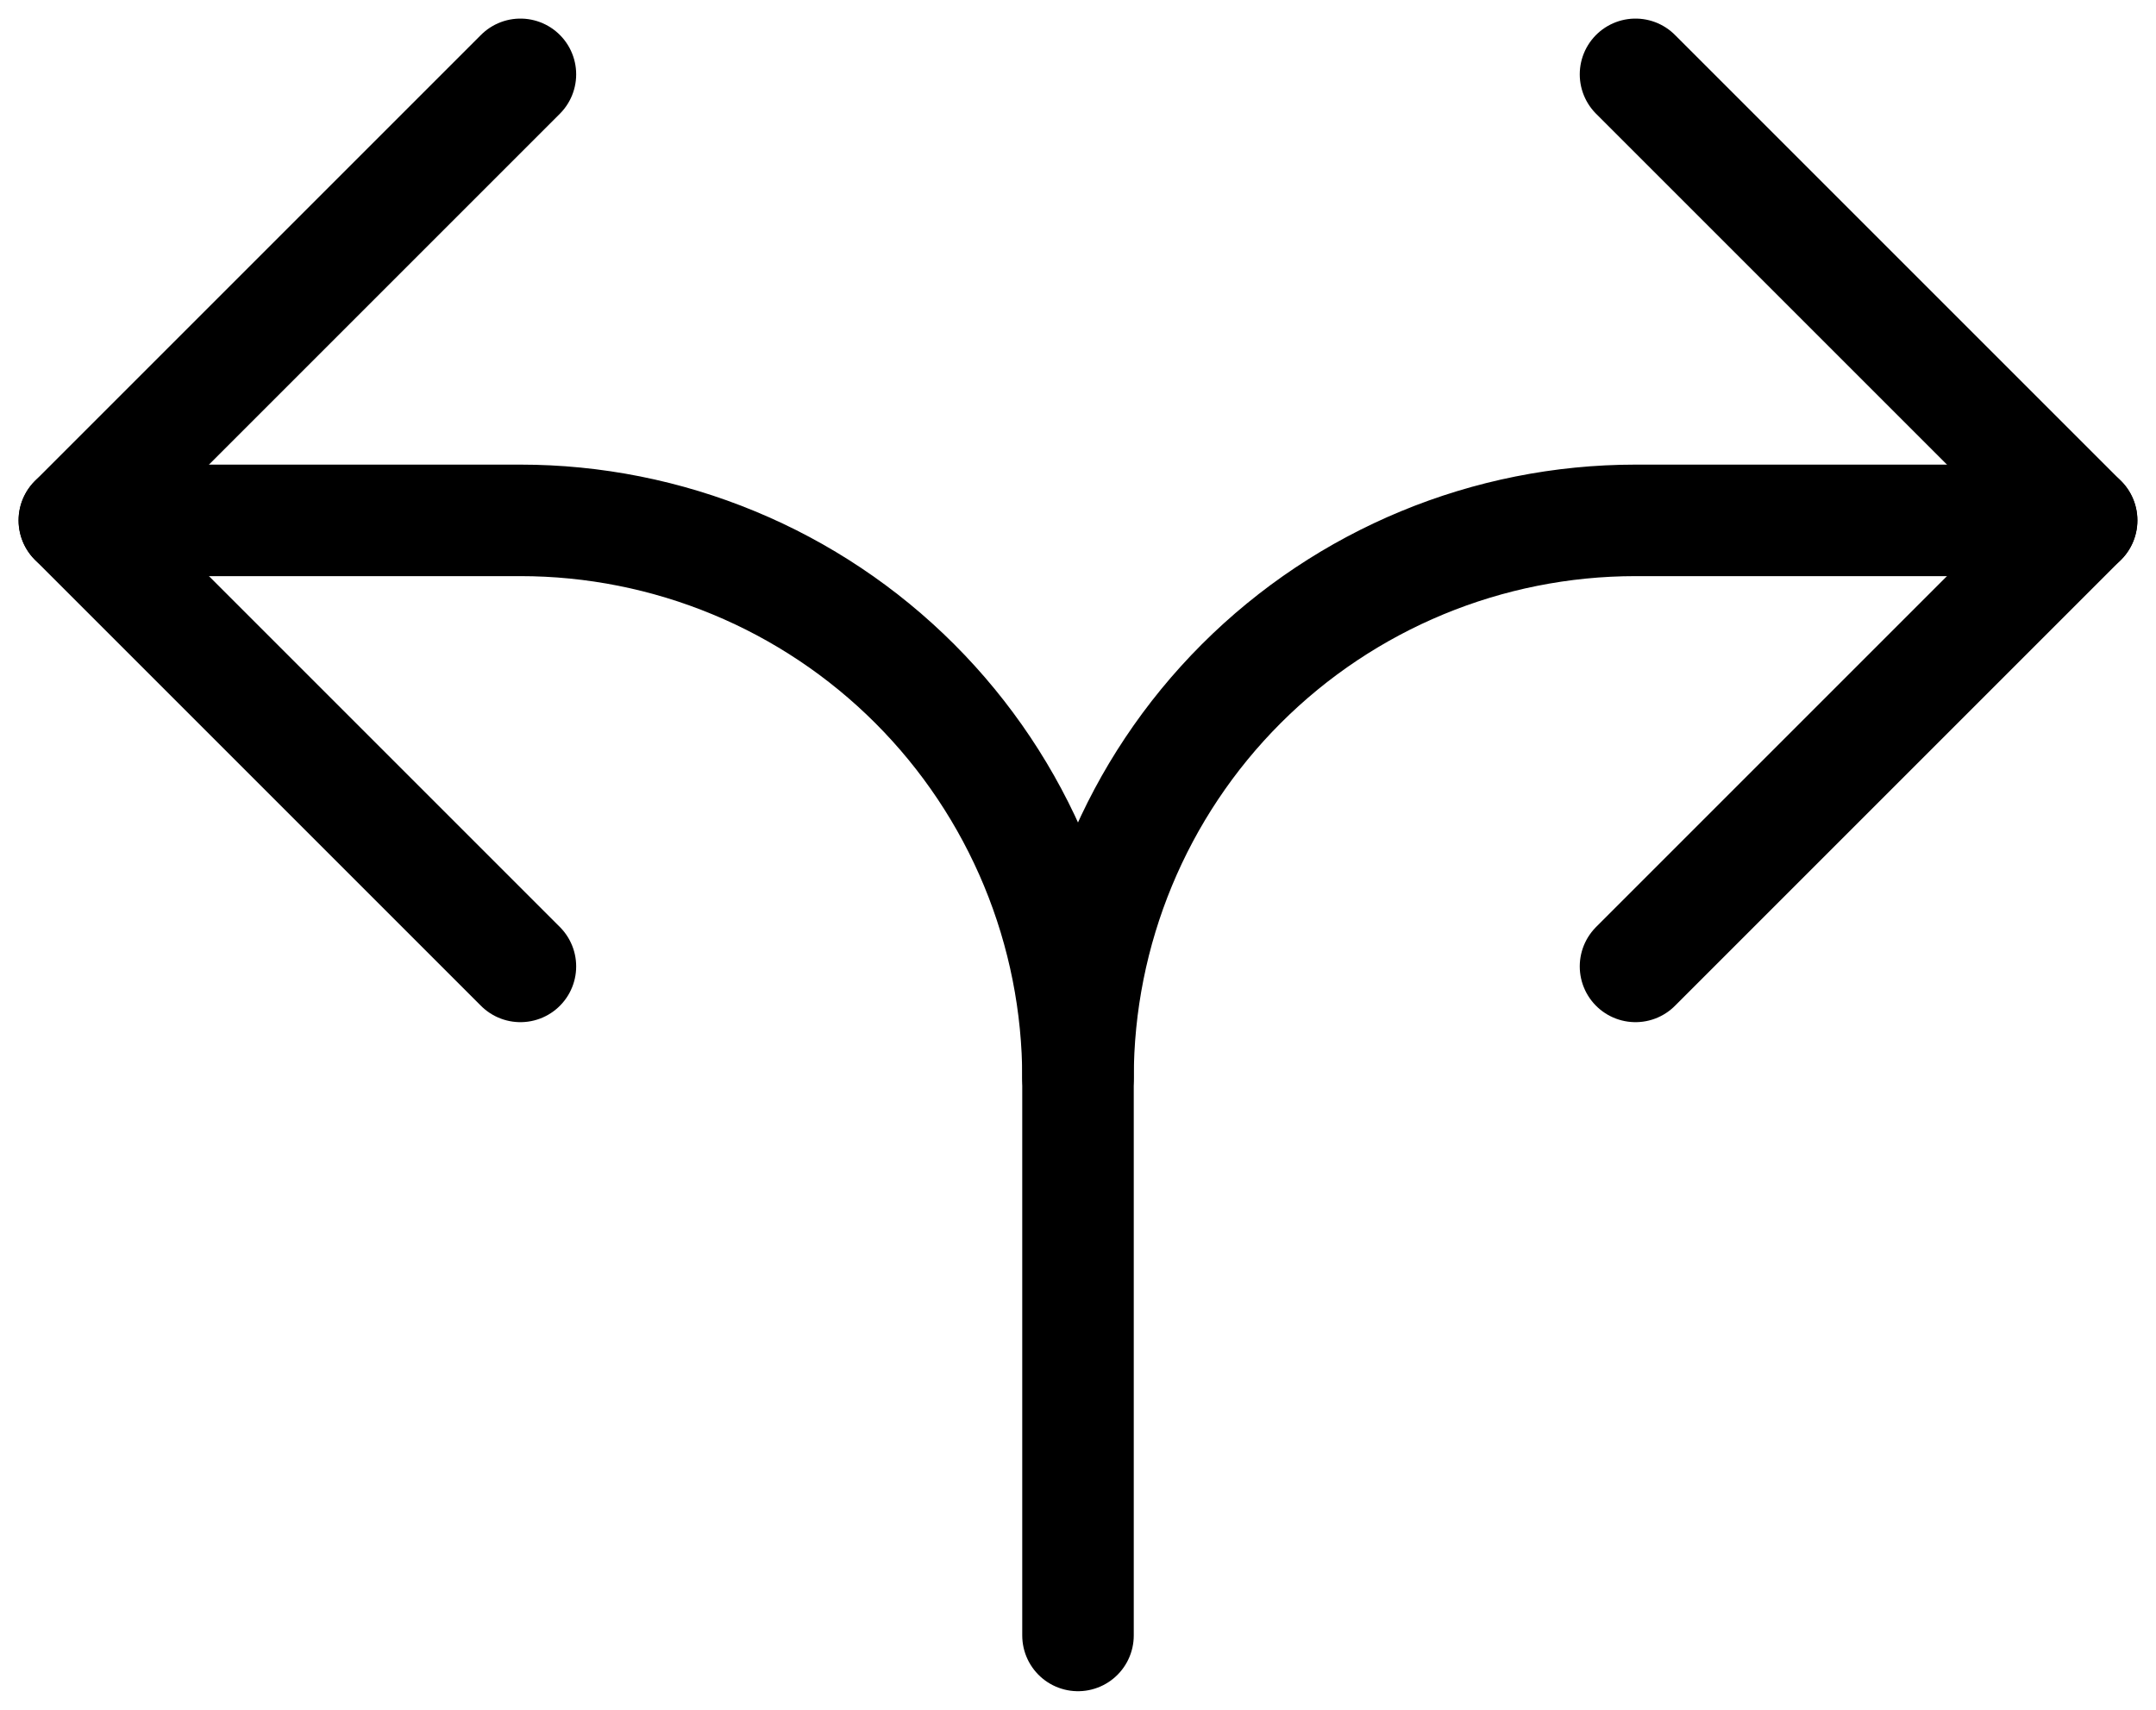 <svg width="58" height="46" viewBox="0 0 58 46" fill="none" xmlns="http://www.w3.org/2000/svg">
<path d="M43.998 26L55.998 14L43.998 2" stroke="#000" stroke-width="3" stroke-linecap="round" stroke-linejoin="round"/>
<path d="M14 26L2 14L14 2" stroke="#000" stroke-width="3" stroke-linecap="round" stroke-linejoin="round"/>
<path d="M29 29C29 25.021 30.58 21.206 33.393 18.393C36.206 15.58 40.022 14 44 14H56" stroke="#000" stroke-width="3" stroke-linecap="round" stroke-linejoin="round"/>
<path d="M29 44V29C29 27.03 28.612 25.079 27.858 23.259C27.104 21.44 26 19.786 24.607 18.393C23.214 17 21.56 15.895 19.74 15.142C17.92 14.388 15.97 14 14 14H2" stroke="#000" stroke-width="3" stroke-linecap="round" stroke-linejoin="round"/>
</svg>
